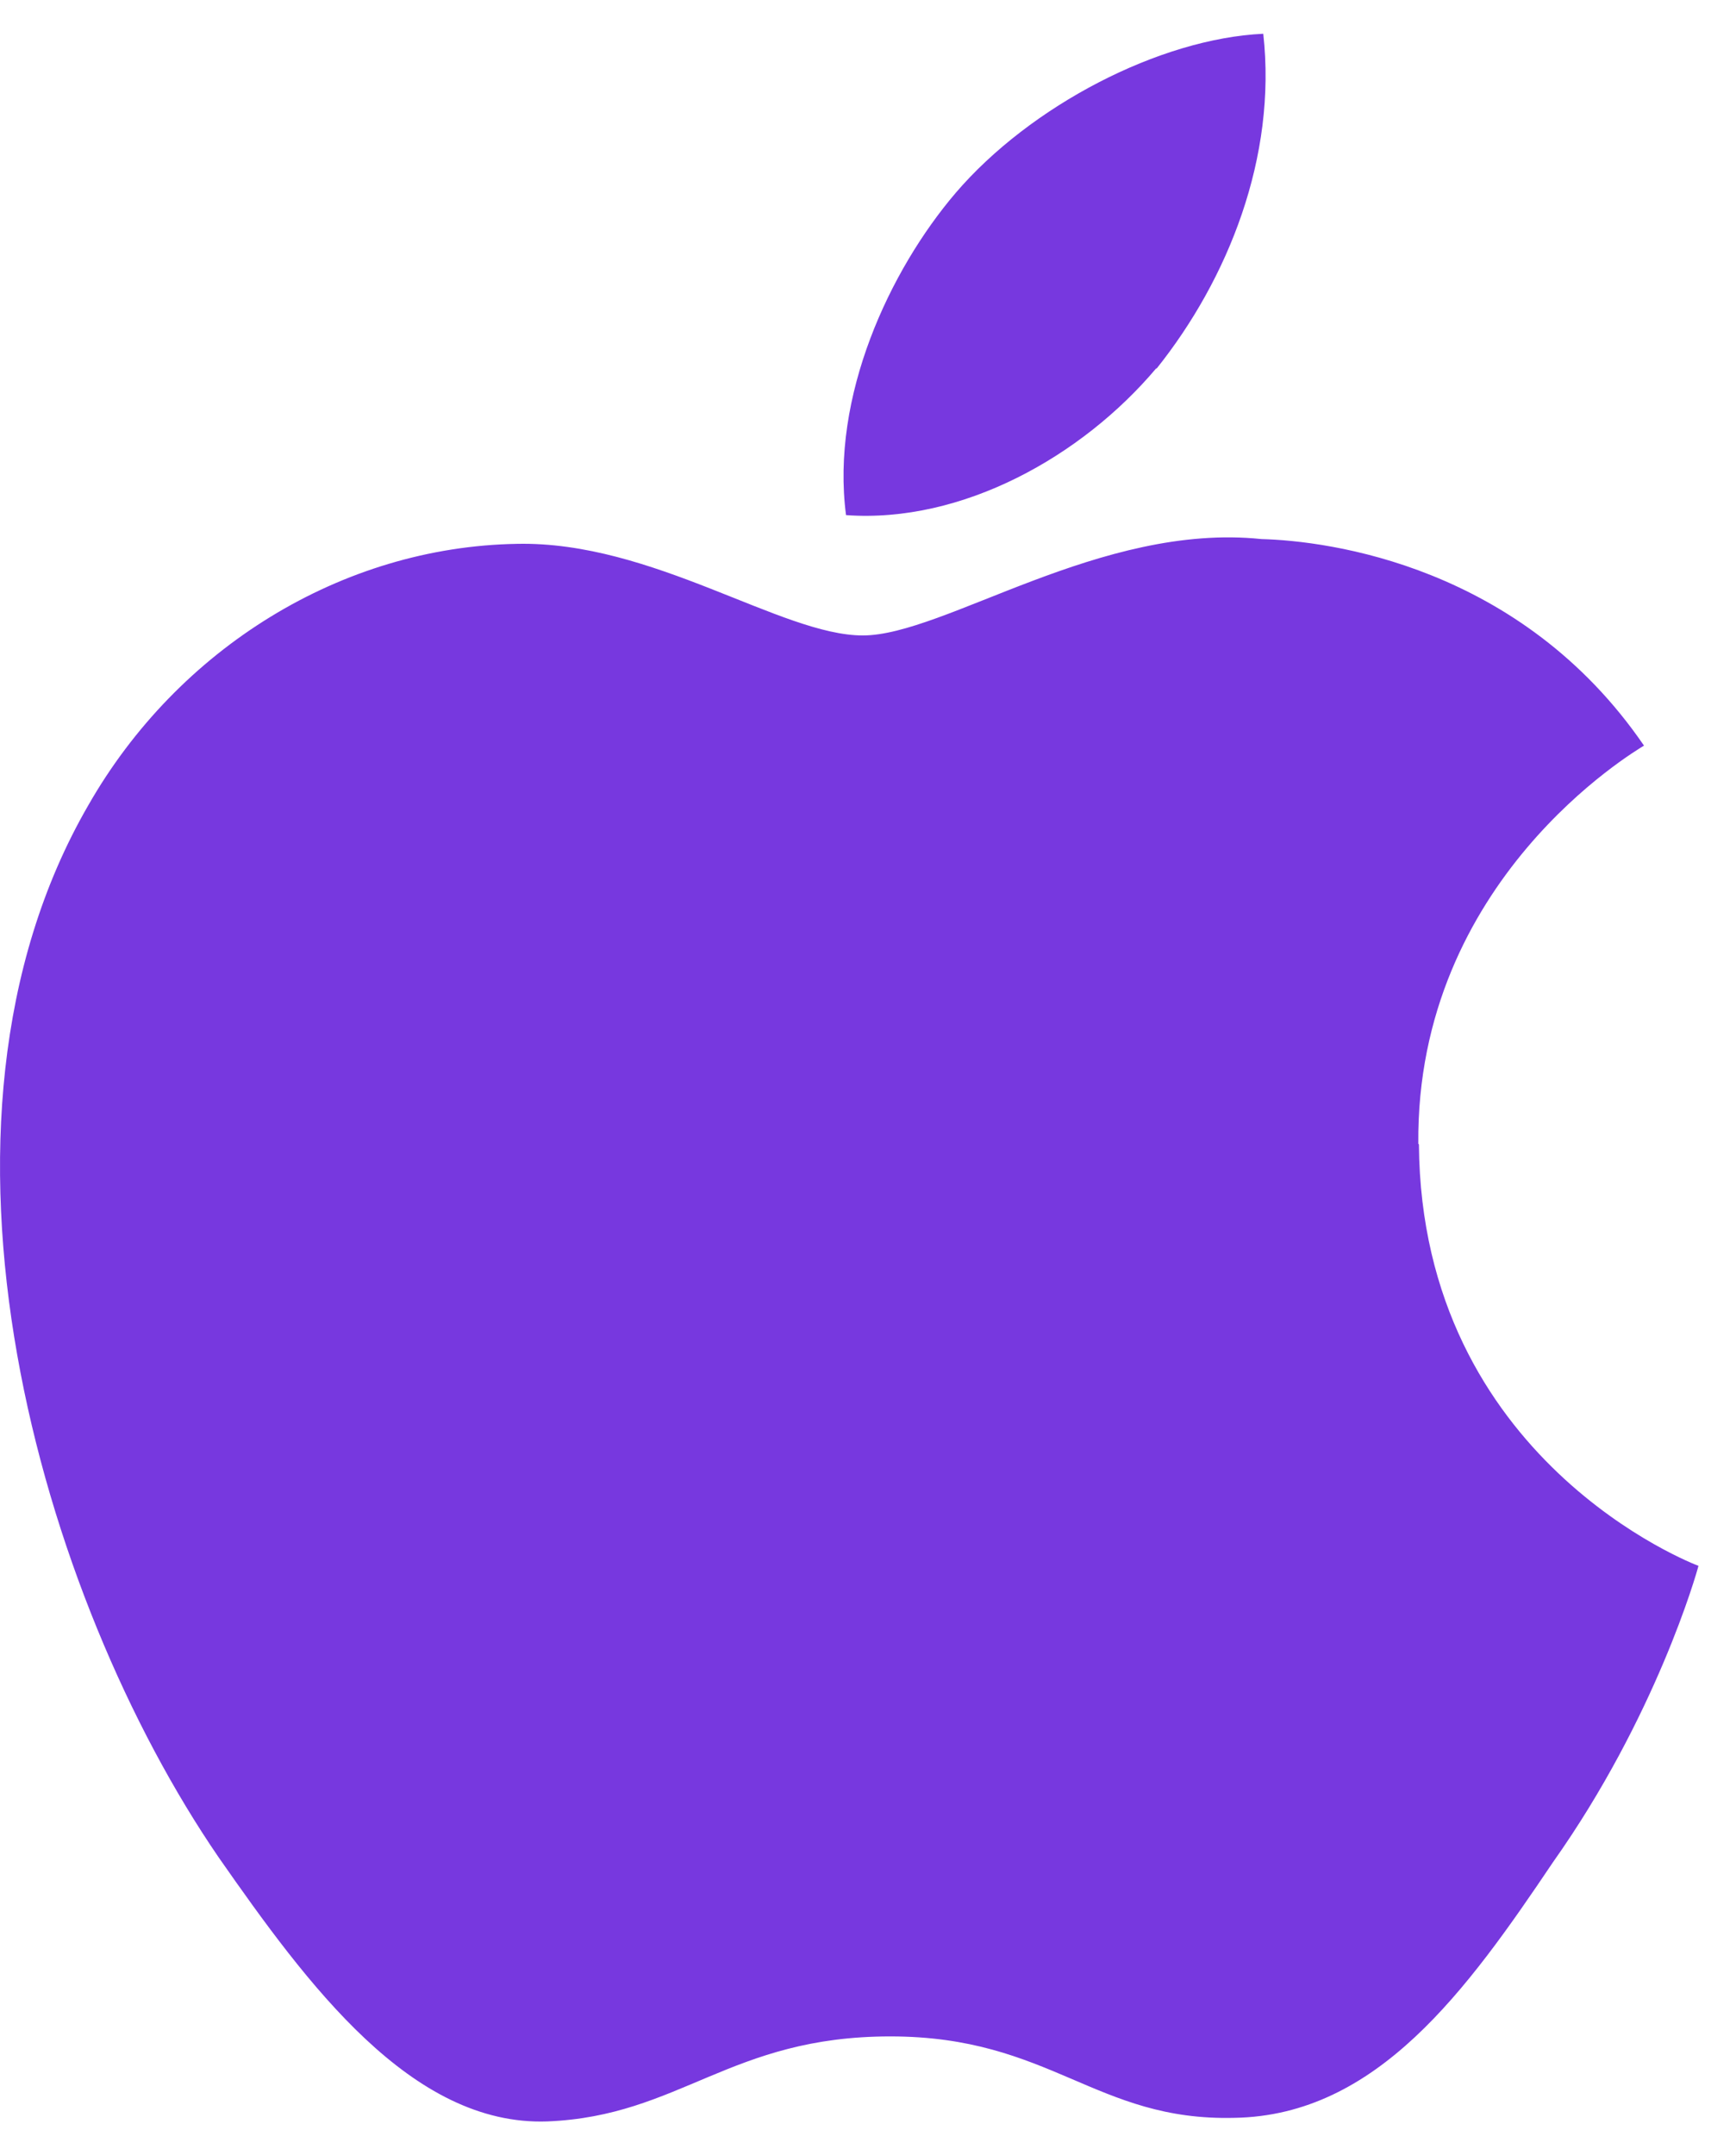 <svg width="29" height="36" viewBox="0 0 29 36" fill="none" xmlns="http://www.w3.org/2000/svg">
<path d="M23.693 19.104C23.653 14.704 27.303 12.554 27.463 12.454C25.403 9.444 22.193 9.034 21.073 9.004C18.383 8.724 15.773 10.614 14.413 10.614C13.053 10.614 10.903 9.034 8.633 9.084C5.713 9.134 2.973 10.824 1.473 13.454C-1.627 18.814 0.683 26.694 3.653 31.024C5.133 33.144 6.873 35.514 9.143 35.434C11.363 35.344 12.193 34.014 14.873 34.014C17.553 34.014 18.303 35.434 20.623 35.374C23.003 35.334 24.503 33.244 25.943 31.104C27.663 28.674 28.343 26.274 28.373 26.154C28.313 26.134 23.743 24.394 23.703 19.114L23.693 19.104Z" fill="#7738DF"/>
<path d="M19.323 6.154C20.513 4.664 21.333 2.624 21.103 0.564C19.373 0.644 17.213 1.764 15.963 3.224C14.863 4.514 13.873 6.624 14.133 8.604C16.073 8.744 18.073 7.624 19.313 6.154H19.323Z" fill="#7738DF"/>
</svg>
